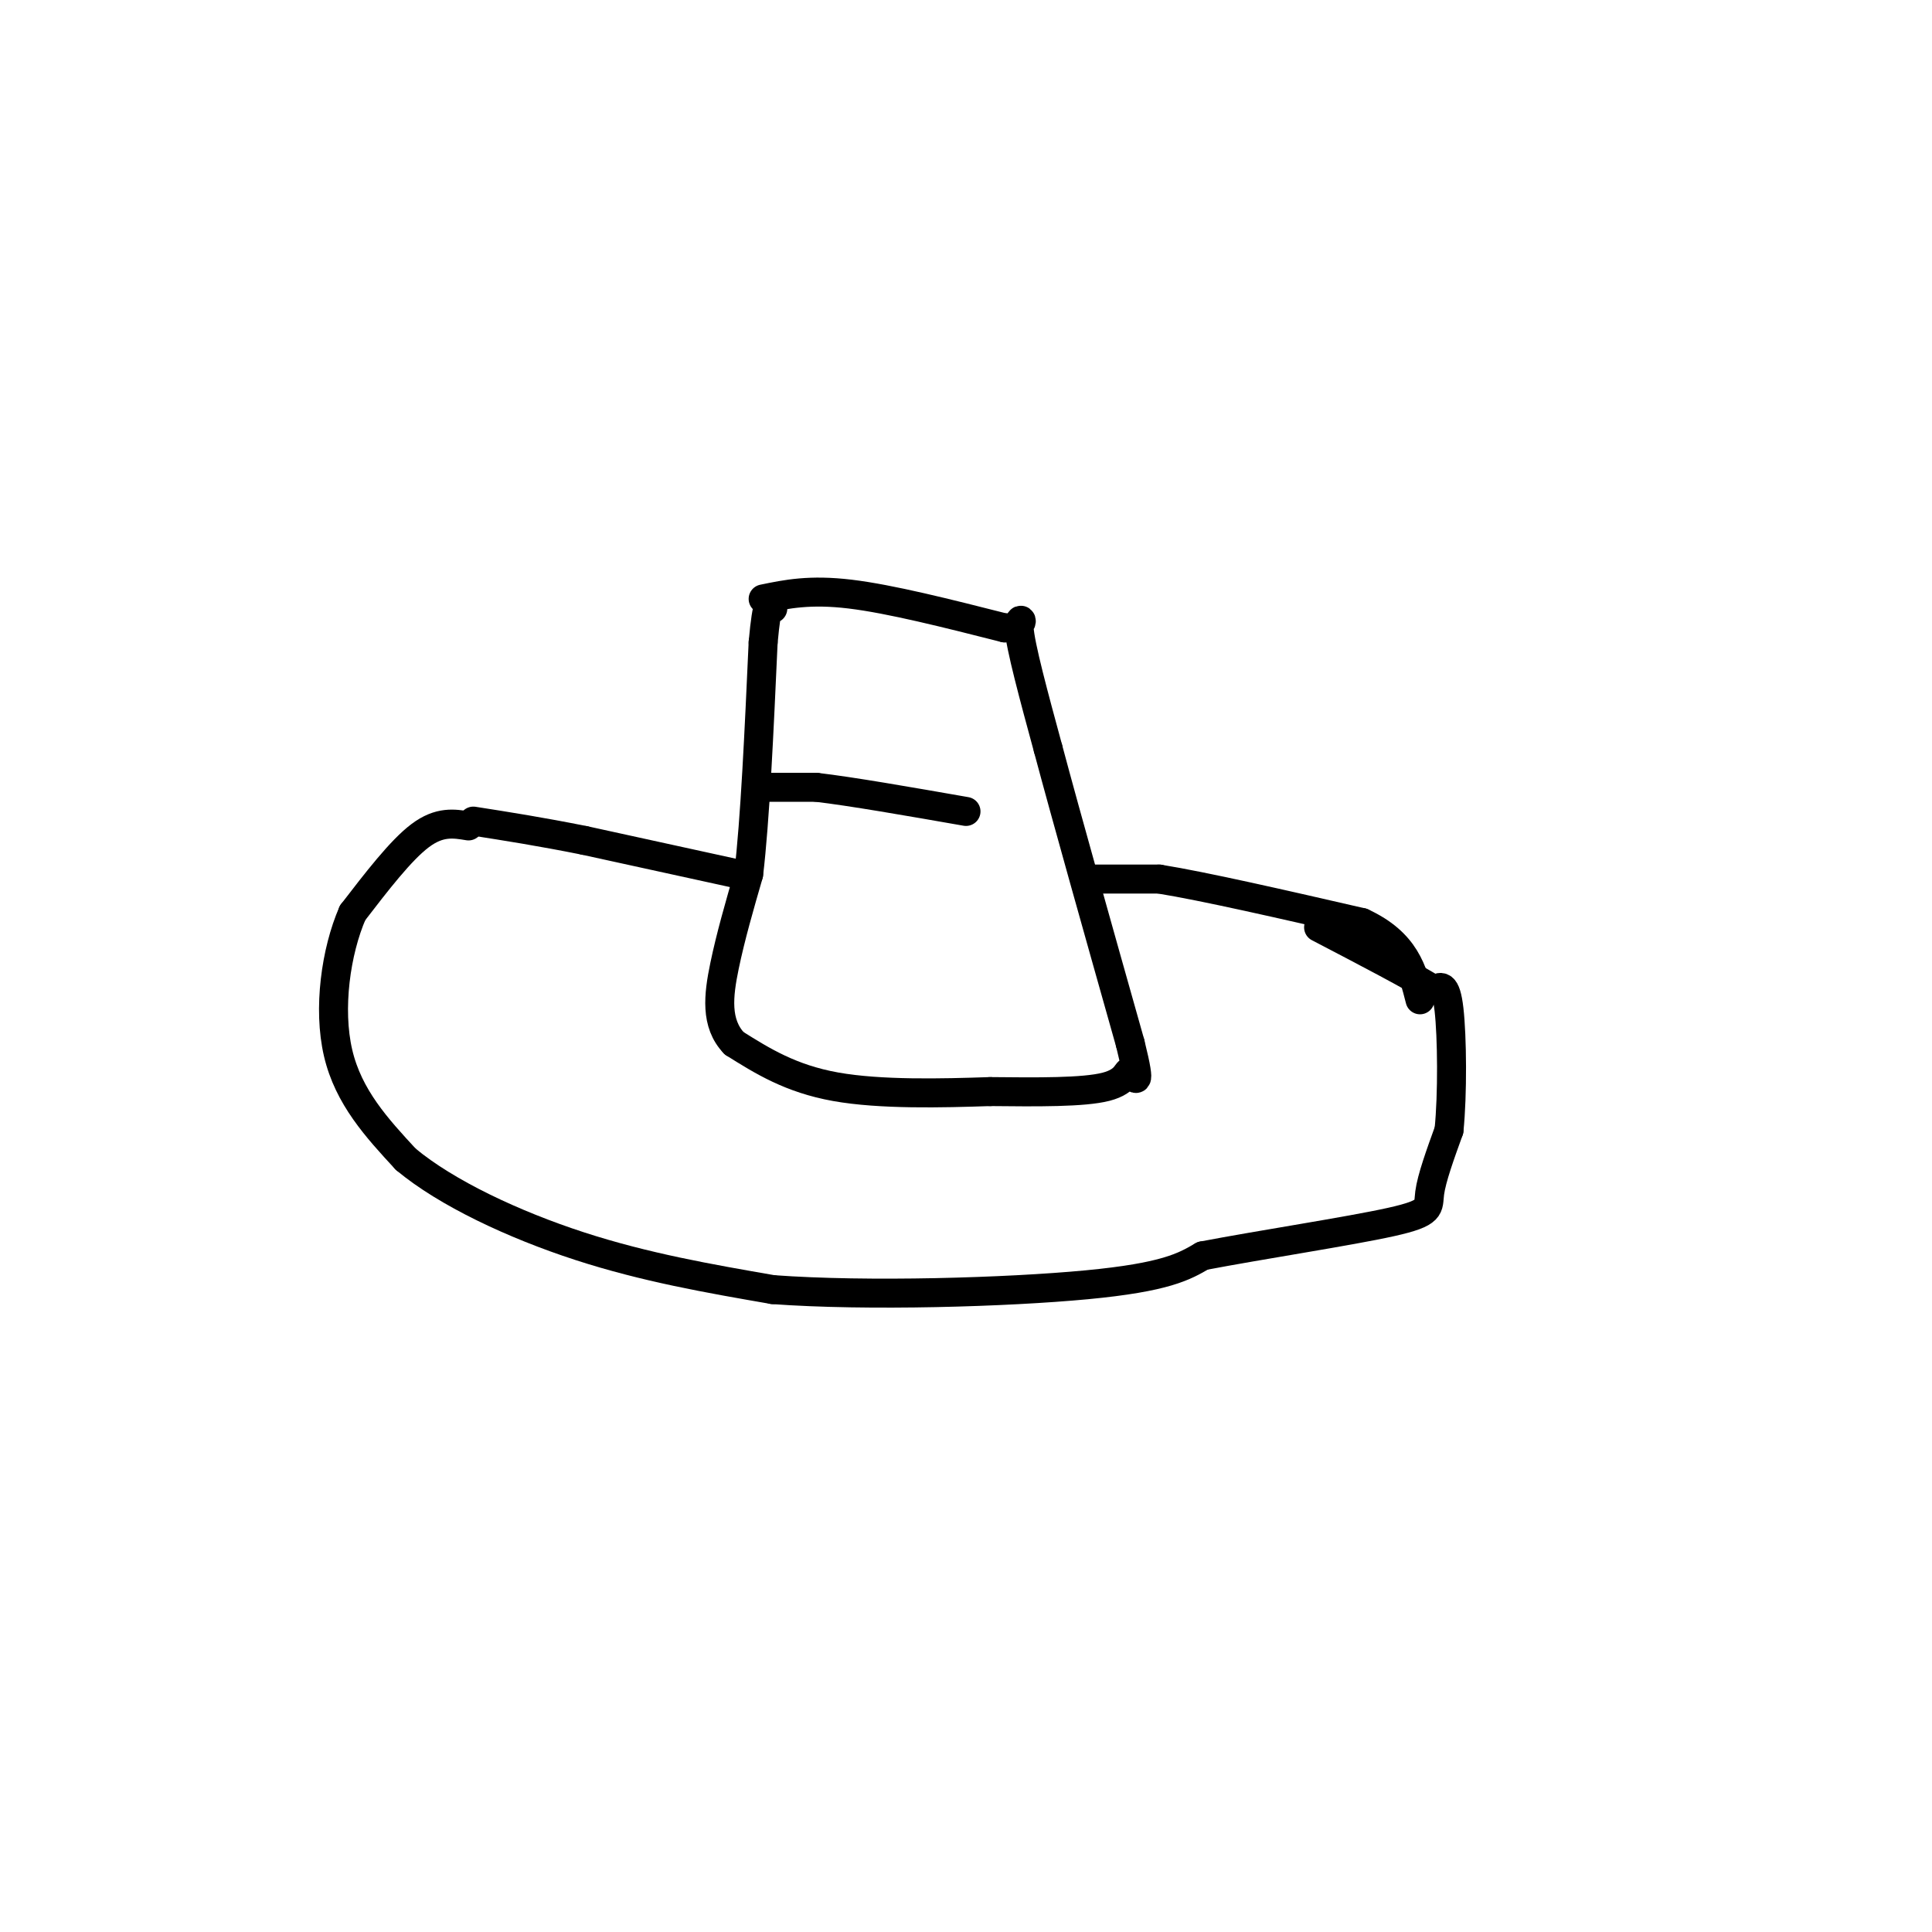 <svg viewBox='0 0 400 400' version='1.1' xmlns='http://www.w3.org/2000/svg' xmlns:xlink='http://www.w3.org/1999/xlink'><g fill='none' stroke='#000000' stroke-width='6' stroke-linecap='round' stroke-linejoin='round'><path d='M158,124c4.833,-1.000 9.667,-2.000 18,-1c8.333,1.000 20.167,4.000 32,7'/><path d='M208,130c5.378,-0.022 2.822,-3.578 3,0c0.178,3.578 3.089,14.289 6,25'/><path d='M217,155c3.833,14.333 10.417,37.667 17,61'/><path d='M234,216c2.643,10.631 0.750,6.708 0,6c-0.750,-0.708 -0.357,1.798 -5,3c-4.643,1.202 -14.321,1.101 -24,1'/><path d='M205,226c-9.911,0.333 -22.689,0.667 -32,-1c-9.311,-1.667 -15.156,-5.333 -21,-9'/><path d='M152,216c-3.933,-4.111 -3.267,-9.889 -2,-16c1.267,-6.111 3.133,-12.556 5,-19'/><path d='M155,181c1.333,-11.167 2.167,-29.583 3,-48'/><path d='M158,133c0.833,-9.167 1.417,-8.083 2,-7'/><path d='M153,181c0.000,0.000 -32.000,-7.000 -32,-7'/><path d='M121,174c-9.167,-1.833 -16.083,-2.917 -23,-4'/><path d='M226,182c0.000,0.000 14.000,0.000 14,0'/><path d='M240,182c9.333,1.500 25.667,5.250 42,9'/><path d='M282,191c9.000,4.167 10.500,10.083 12,16'/><path d='M97,171c-3.000,-0.500 -6.000,-1.000 -10,2c-4.000,3.000 -9.000,9.500 -14,16'/><path d='M73,189c-3.467,7.956 -5.133,19.844 -3,29c2.133,9.156 8.067,15.578 14,22'/><path d='M84,240c8.400,7.022 22.400,13.578 36,18c13.600,4.422 26.800,6.711 40,9'/><path d='M160,267c19.600,1.444 48.600,0.556 65,-1c16.400,-1.556 20.200,-3.778 24,-6'/><path d='M249,260c12.107,-2.310 30.375,-5.083 39,-7c8.625,-1.917 7.607,-2.976 8,-6c0.393,-3.024 2.196,-8.012 4,-13'/><path d='M300,234c0.756,-7.400 0.644,-19.400 0,-25c-0.644,-5.600 -1.822,-4.800 -3,-4'/><path d='M297,205c-4.500,-2.833 -14.250,-7.917 -24,-13'/><path d='M157,163c0.000,0.000 12.000,0.000 12,0'/><path d='M169,163c7.167,0.833 19.083,2.917 31,5'/></g>
</svg>